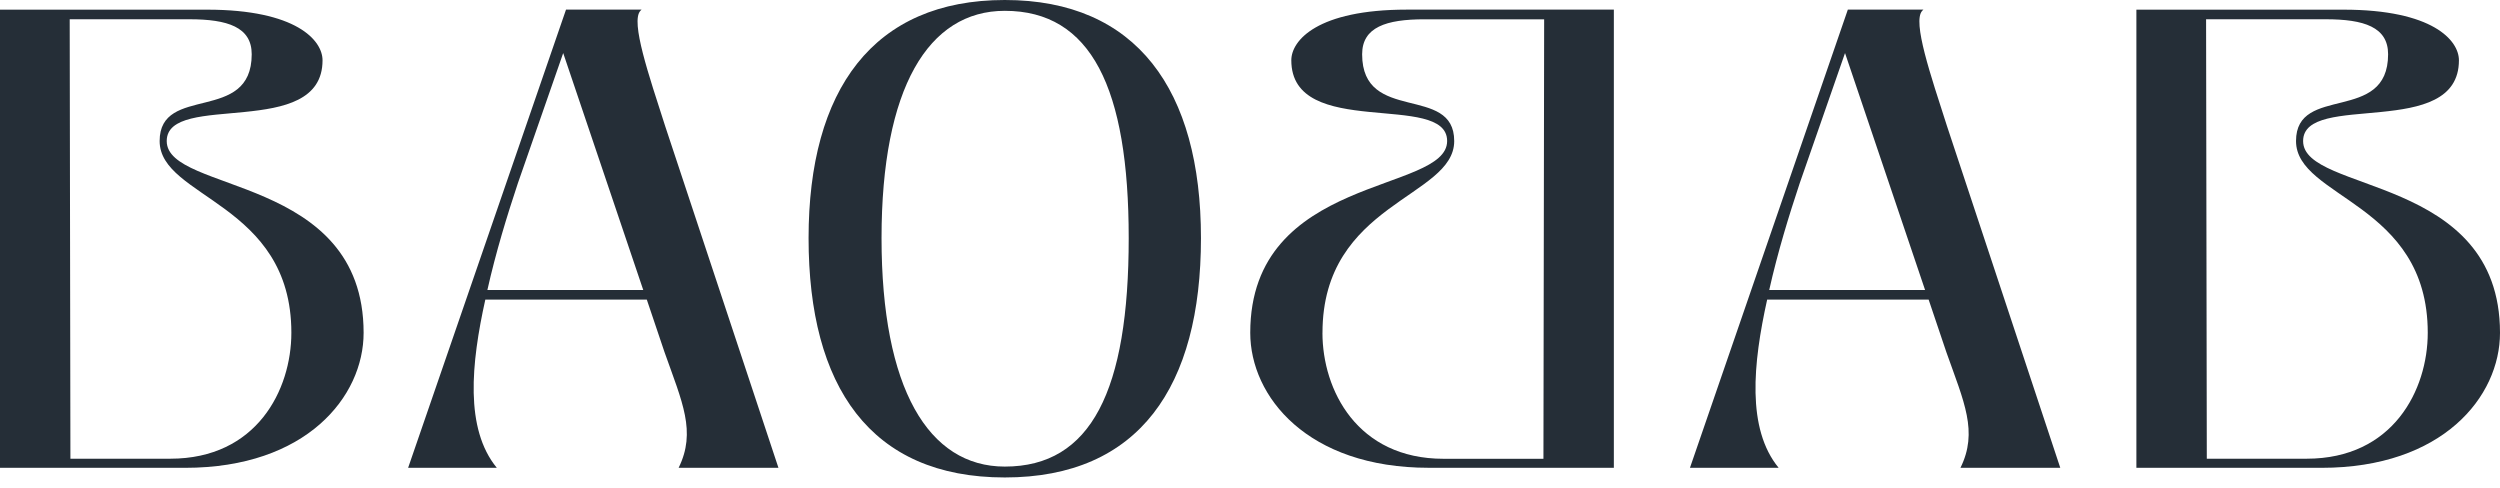 <svg xmlns="http://www.w3.org/2000/svg" width="200" height="39" viewBox="0 0 200 39" fill="none"><g clip-path="url(#clip0_74_49)"><path d="M62.282 37.426H54.289C55.719 34.527 54.577 32.171 53.159 28.165L51.744 23.968H38.826C37.693 29.08 37.174 34.29 39.743 37.423H32.65L45.281 0.77H51.324L51.228 0.866C50.434 1.736 51.909 6.026 53.21 10.079L62.276 37.426H62.282ZM51.459 23.198L45.056 4.245L41.428 14.663C40.577 17.22 39.671 20.161 38.991 23.198H51.456H51.459Z" fill="#252E37"></path><path d="M164.828 37.426H156.836C158.266 34.527 157.124 32.171 155.706 28.165L154.291 23.968H141.373C140.24 29.08 139.721 34.29 142.29 37.423H135.197L147.827 0.77H153.871L153.775 0.866C152.981 1.736 154.456 6.026 155.757 10.079L164.822 37.426H164.828ZM154.006 23.198L147.602 4.245L143.975 14.663C143.124 17.22 142.218 20.161 141.538 23.198H154.003H154.006Z" fill="#252E37"></path><path d="M64.686 19.049C64.686 7.183 69.843 0 80.383 0C90.924 0 96.077 7.186 96.077 19.049C96.077 30.912 91.149 38.197 80.383 38.197C69.618 38.197 64.686 30.915 64.686 19.049ZM90.297 19.049C90.297 7.039 87.293 0.866 80.383 0.866C74.264 0.866 70.523 7.039 70.523 19.049C70.523 31.058 74.264 37.327 80.383 37.327C87.296 37.327 90.297 31.25 90.297 19.049Z" fill="#252E37"></path><path d="M13.338 11.284C13.338 7.282 25.803 11.236 25.803 4.824C25.803 3.232 23.707 0.773 16.567 0.773H0V37.426H14.81C24.499 37.426 29.089 31.736 29.089 26.625C29.089 13.94 13.338 15.484 13.338 11.287V11.284ZM13.623 36.7H5.633L5.576 1.541H15.152C18.209 1.541 20.137 2.167 20.137 4.338C20.137 9.932 12.771 6.7 12.771 11.281C12.771 15.862 23.309 16.201 23.309 26.619C23.309 31.199 20.533 36.697 13.62 36.697L13.623 36.7Z" fill="#252E37"></path><path d="M100.02 26.622C100.02 31.733 104.609 37.423 114.299 37.423H129.108V0.77H112.542C105.404 0.77 103.305 3.229 103.305 4.821C103.305 11.233 115.771 7.279 115.771 11.281C115.771 15.478 100.02 13.934 100.02 26.619V26.622ZM105.799 26.622C105.799 16.204 116.337 15.817 116.337 11.284C116.337 6.703 108.971 9.935 108.971 4.341C108.971 2.17 110.899 1.544 113.957 1.544H123.532L123.475 36.703H115.486C108.573 36.703 105.796 31.205 105.796 26.625L105.799 26.622Z" fill="#252E37"></path><path d="M184.249 11.284C184.249 7.282 196.714 11.236 196.714 4.824C196.714 3.232 194.619 0.773 187.478 0.773H170.911V37.426H185.721C195.41 37.426 200 31.736 200 26.625C200 13.94 184.249 15.484 184.249 11.287V11.284ZM184.534 36.7H176.544L176.487 1.541H186.063C189.121 1.541 191.048 2.167 191.048 4.338C191.048 9.932 183.682 6.7 183.682 11.281C183.682 15.862 194.22 16.201 194.22 26.619C194.22 31.199 191.444 36.697 184.531 36.697L184.534 36.7Z" fill="#252E37"></path></g><defs><clipPath id="clip0_74_49"><rect width="200" height="38.197" fill="white"></rect></clipPath></defs></svg>